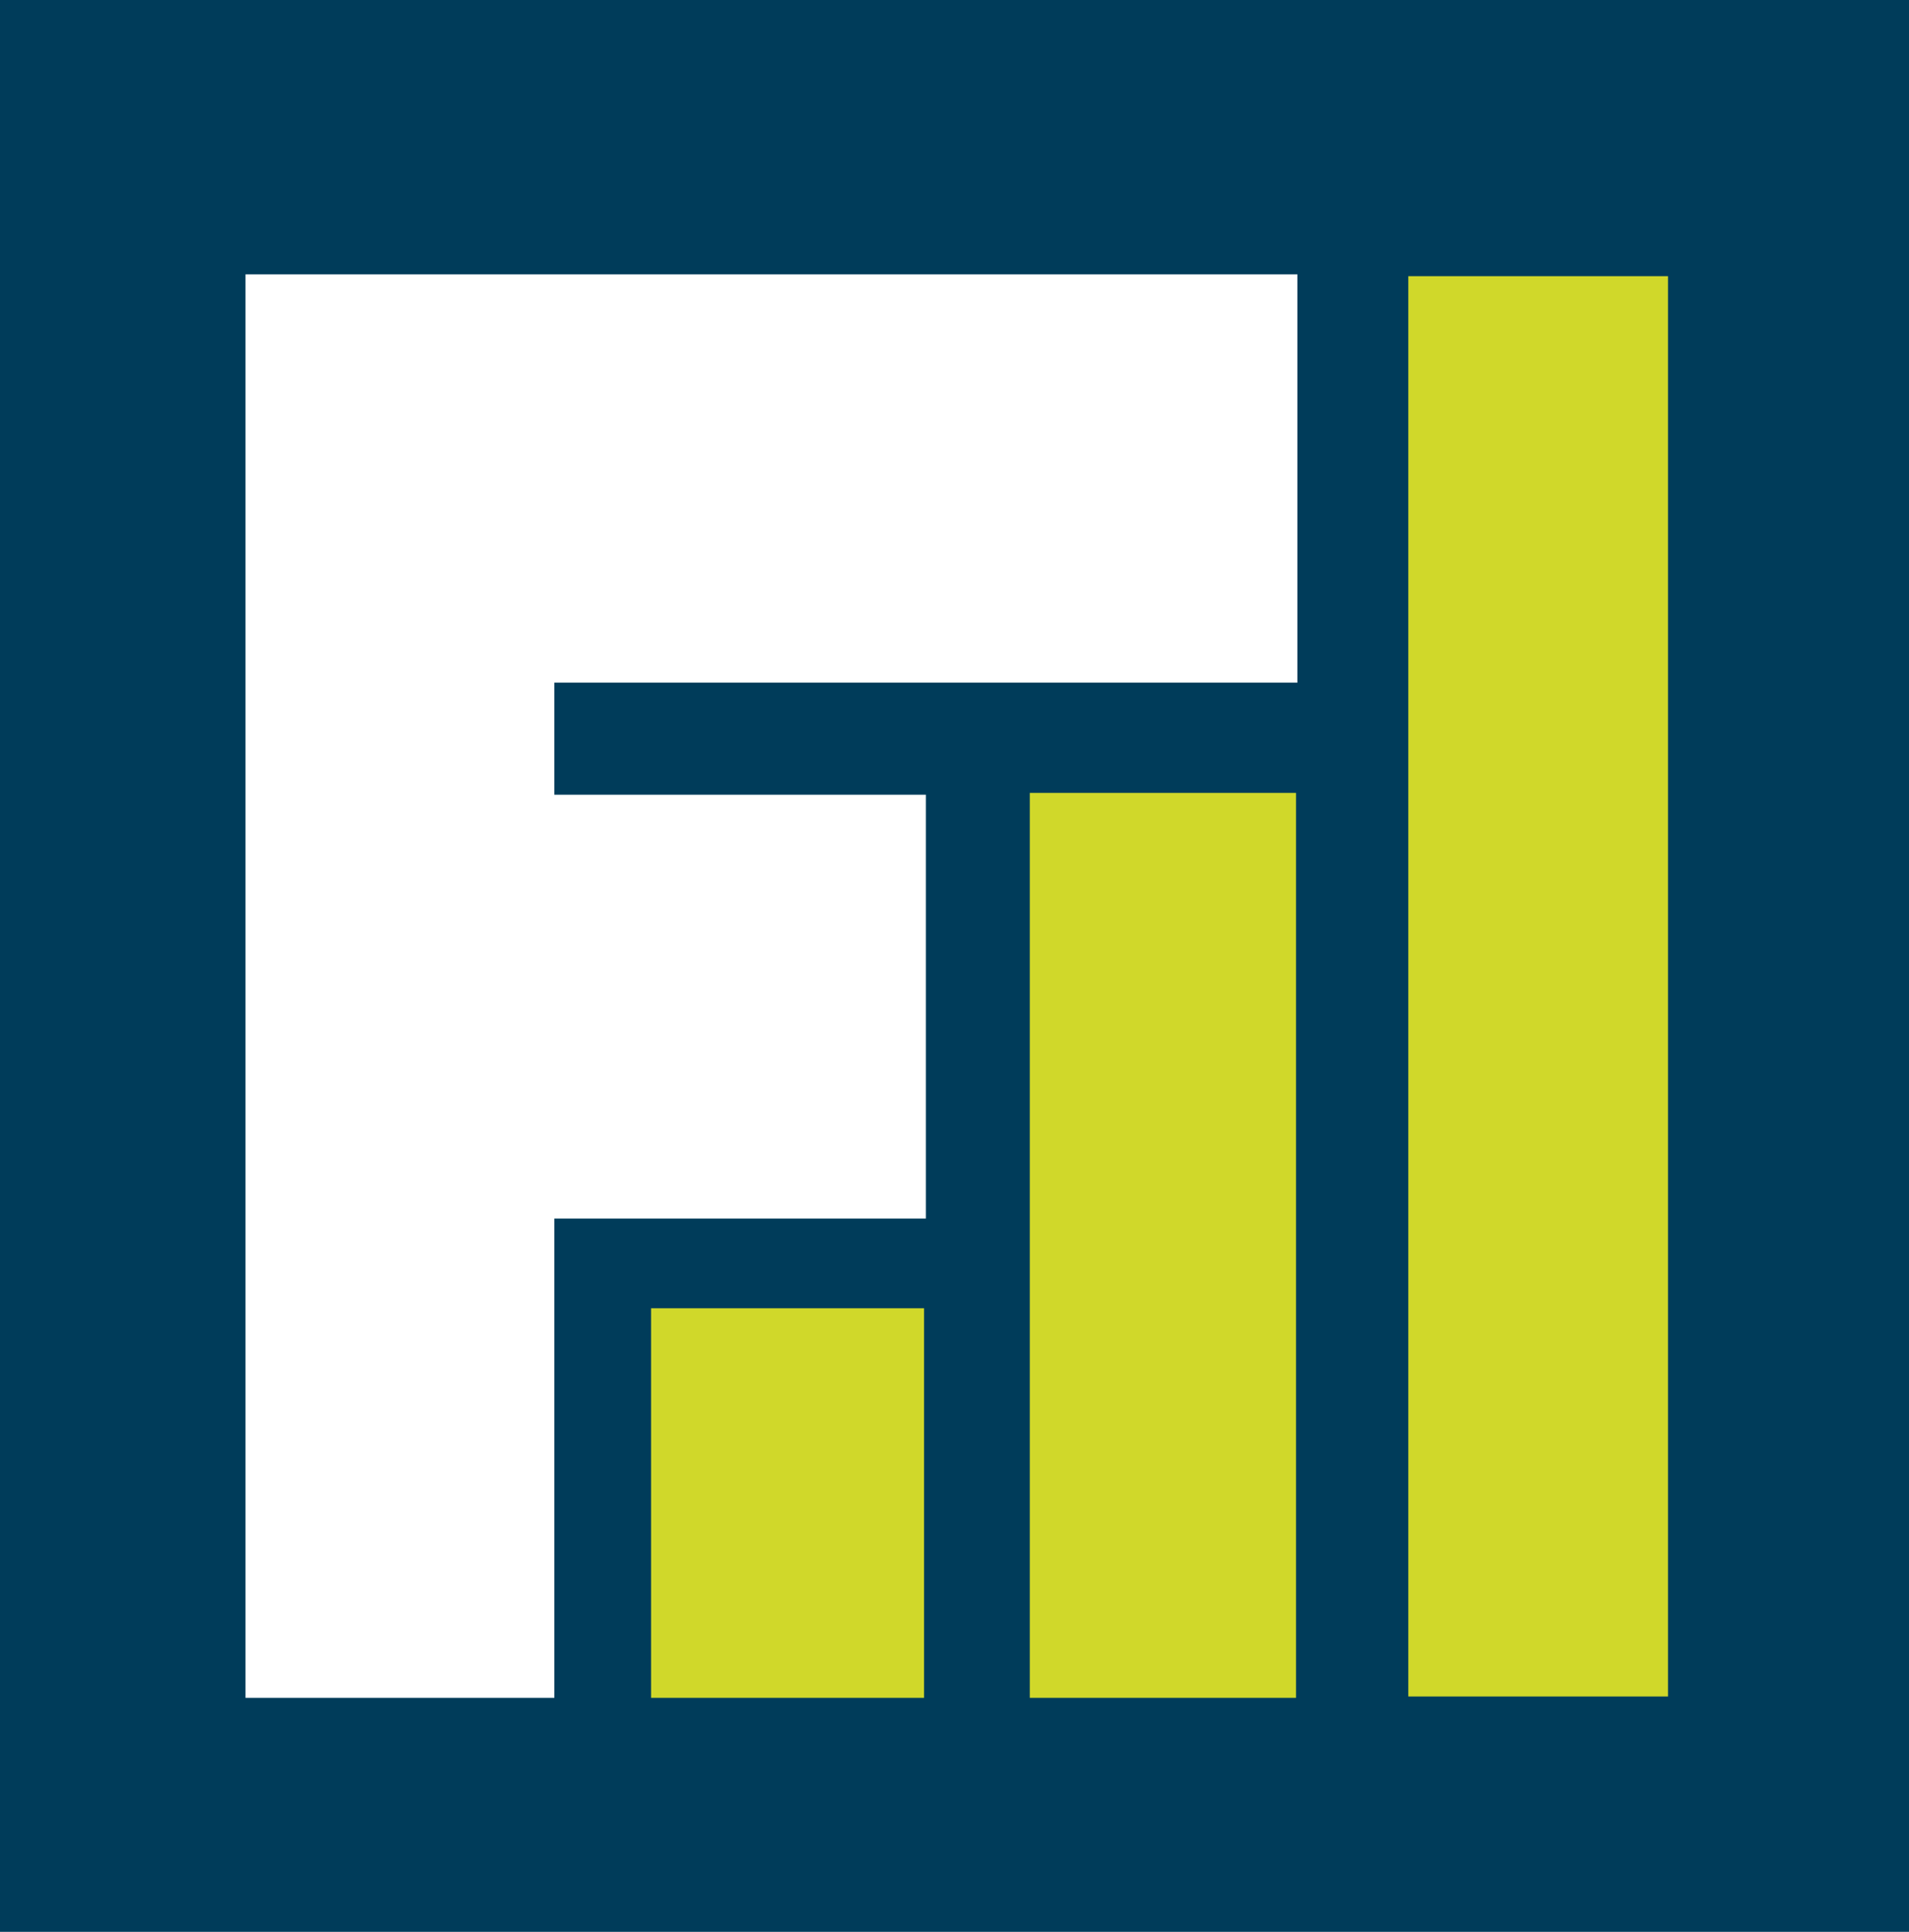 <svg xmlns="http://www.w3.org/2000/svg" viewBox="0 0 84.68 85.69"><defs><style>.cls-1{fill:#003c5a;}.cls-2{fill:#fff;}.cls-3{fill:#d0d82a;}</style></defs><g id="Ebene_2" data-name="Ebene 2"><rect class="cls-1" width="84.68" height="85.69"></rect><polygon class="cls-2" points="24.59 75.31 10.89 75.31 10.89 12.17 57.55 12.17 57.55 30.28 24.59 30.28 24.59 35.25 41.07 35.25 41.07 54.05 24.59 54.05 24.59 75.31"></polygon><rect class="cls-3" x="62.47" y="12.25" width="11.52" height="63"></rect><rect class="cls-3" x="45.68" y="35.17" width="11.81" height="40.14"></rect><rect class="cls-3" x="28.88" y="58.03" width="12.11" height="17.28"></rect></g></svg>